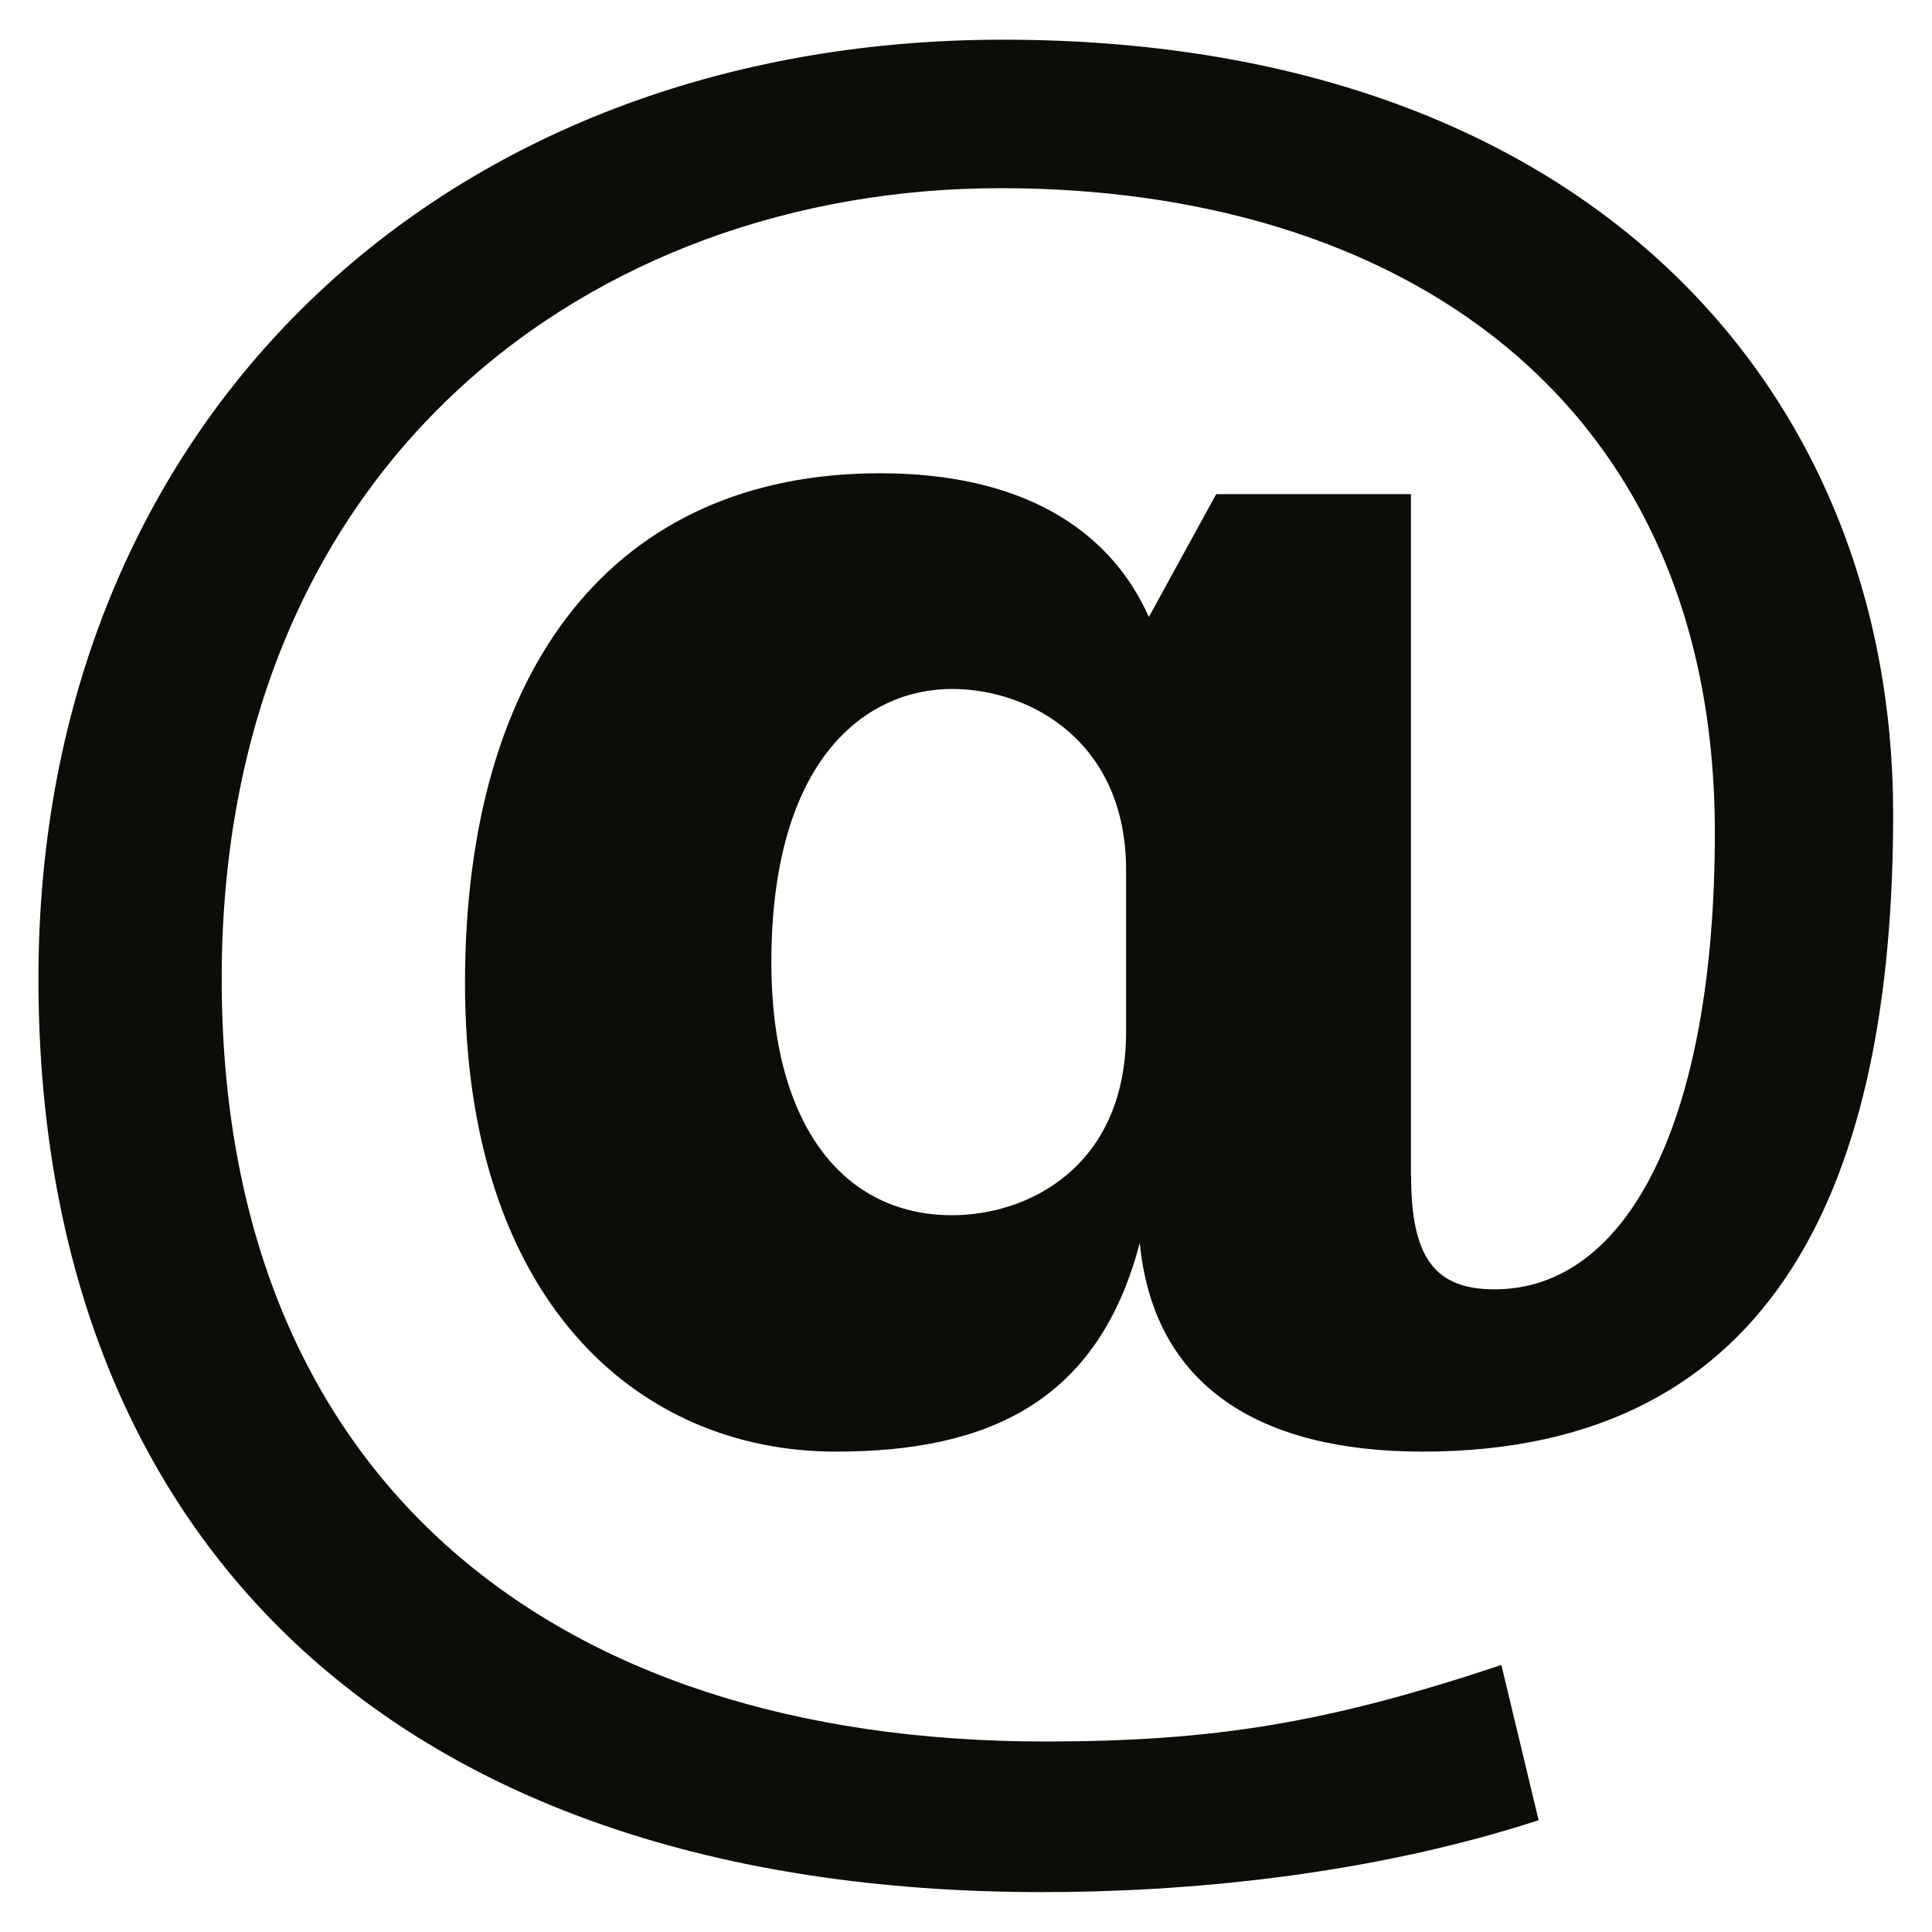 <svg width="48" height="48" viewBox="0 0 48 48" fill="none" xmlns="http://www.w3.org/2000/svg">
<g clip-path="url(#clip0_672_648)">
<path d="M35.059 29.213C35.059 31.229 35.633 32.033 37.133 32.033C40.476 32.033 42.605 27.773 42.605 20.688C42.605 9.859 34.714 4.675 24.861 4.675C14.726 4.675 5.508 11.472 5.508 24.317C5.508 36.586 13.572 43.267 25.956 43.267C30.161 43.267 32.983 42.806 37.301 41.366L38.227 45.223C33.965 46.608 29.41 47.009 25.898 47.009C9.655 47.009 0.955 38.081 0.955 24.314C0.955 10.433 11.037 0.986 24.919 0.986C39.377 0.986 47.035 9.626 47.035 20.225C47.035 29.21 44.215 36.065 35.345 36.065C31.31 36.065 28.663 34.452 28.317 30.878C27.281 34.853 24.516 36.065 20.77 36.065C15.758 36.065 11.553 32.203 11.553 24.43C11.553 16.596 15.242 11.758 21.866 11.758C25.38 11.758 27.569 13.14 28.543 15.329L30.216 12.276H35.054V29.213H35.059ZM27.977 21.61C27.977 18.444 25.613 17.117 23.654 17.117C21.523 17.117 19.164 18.842 19.164 23.914C19.164 27.946 20.95 30.192 23.654 30.192C25.555 30.192 27.977 28.982 27.977 25.642V21.61Z" fill="#0E0C06"/>
</g>
<defs>
<clipPath id="clip0_672_648">
<rect width="48" height="48" fill="white"/>
</clipPath>
</defs>
</svg>
